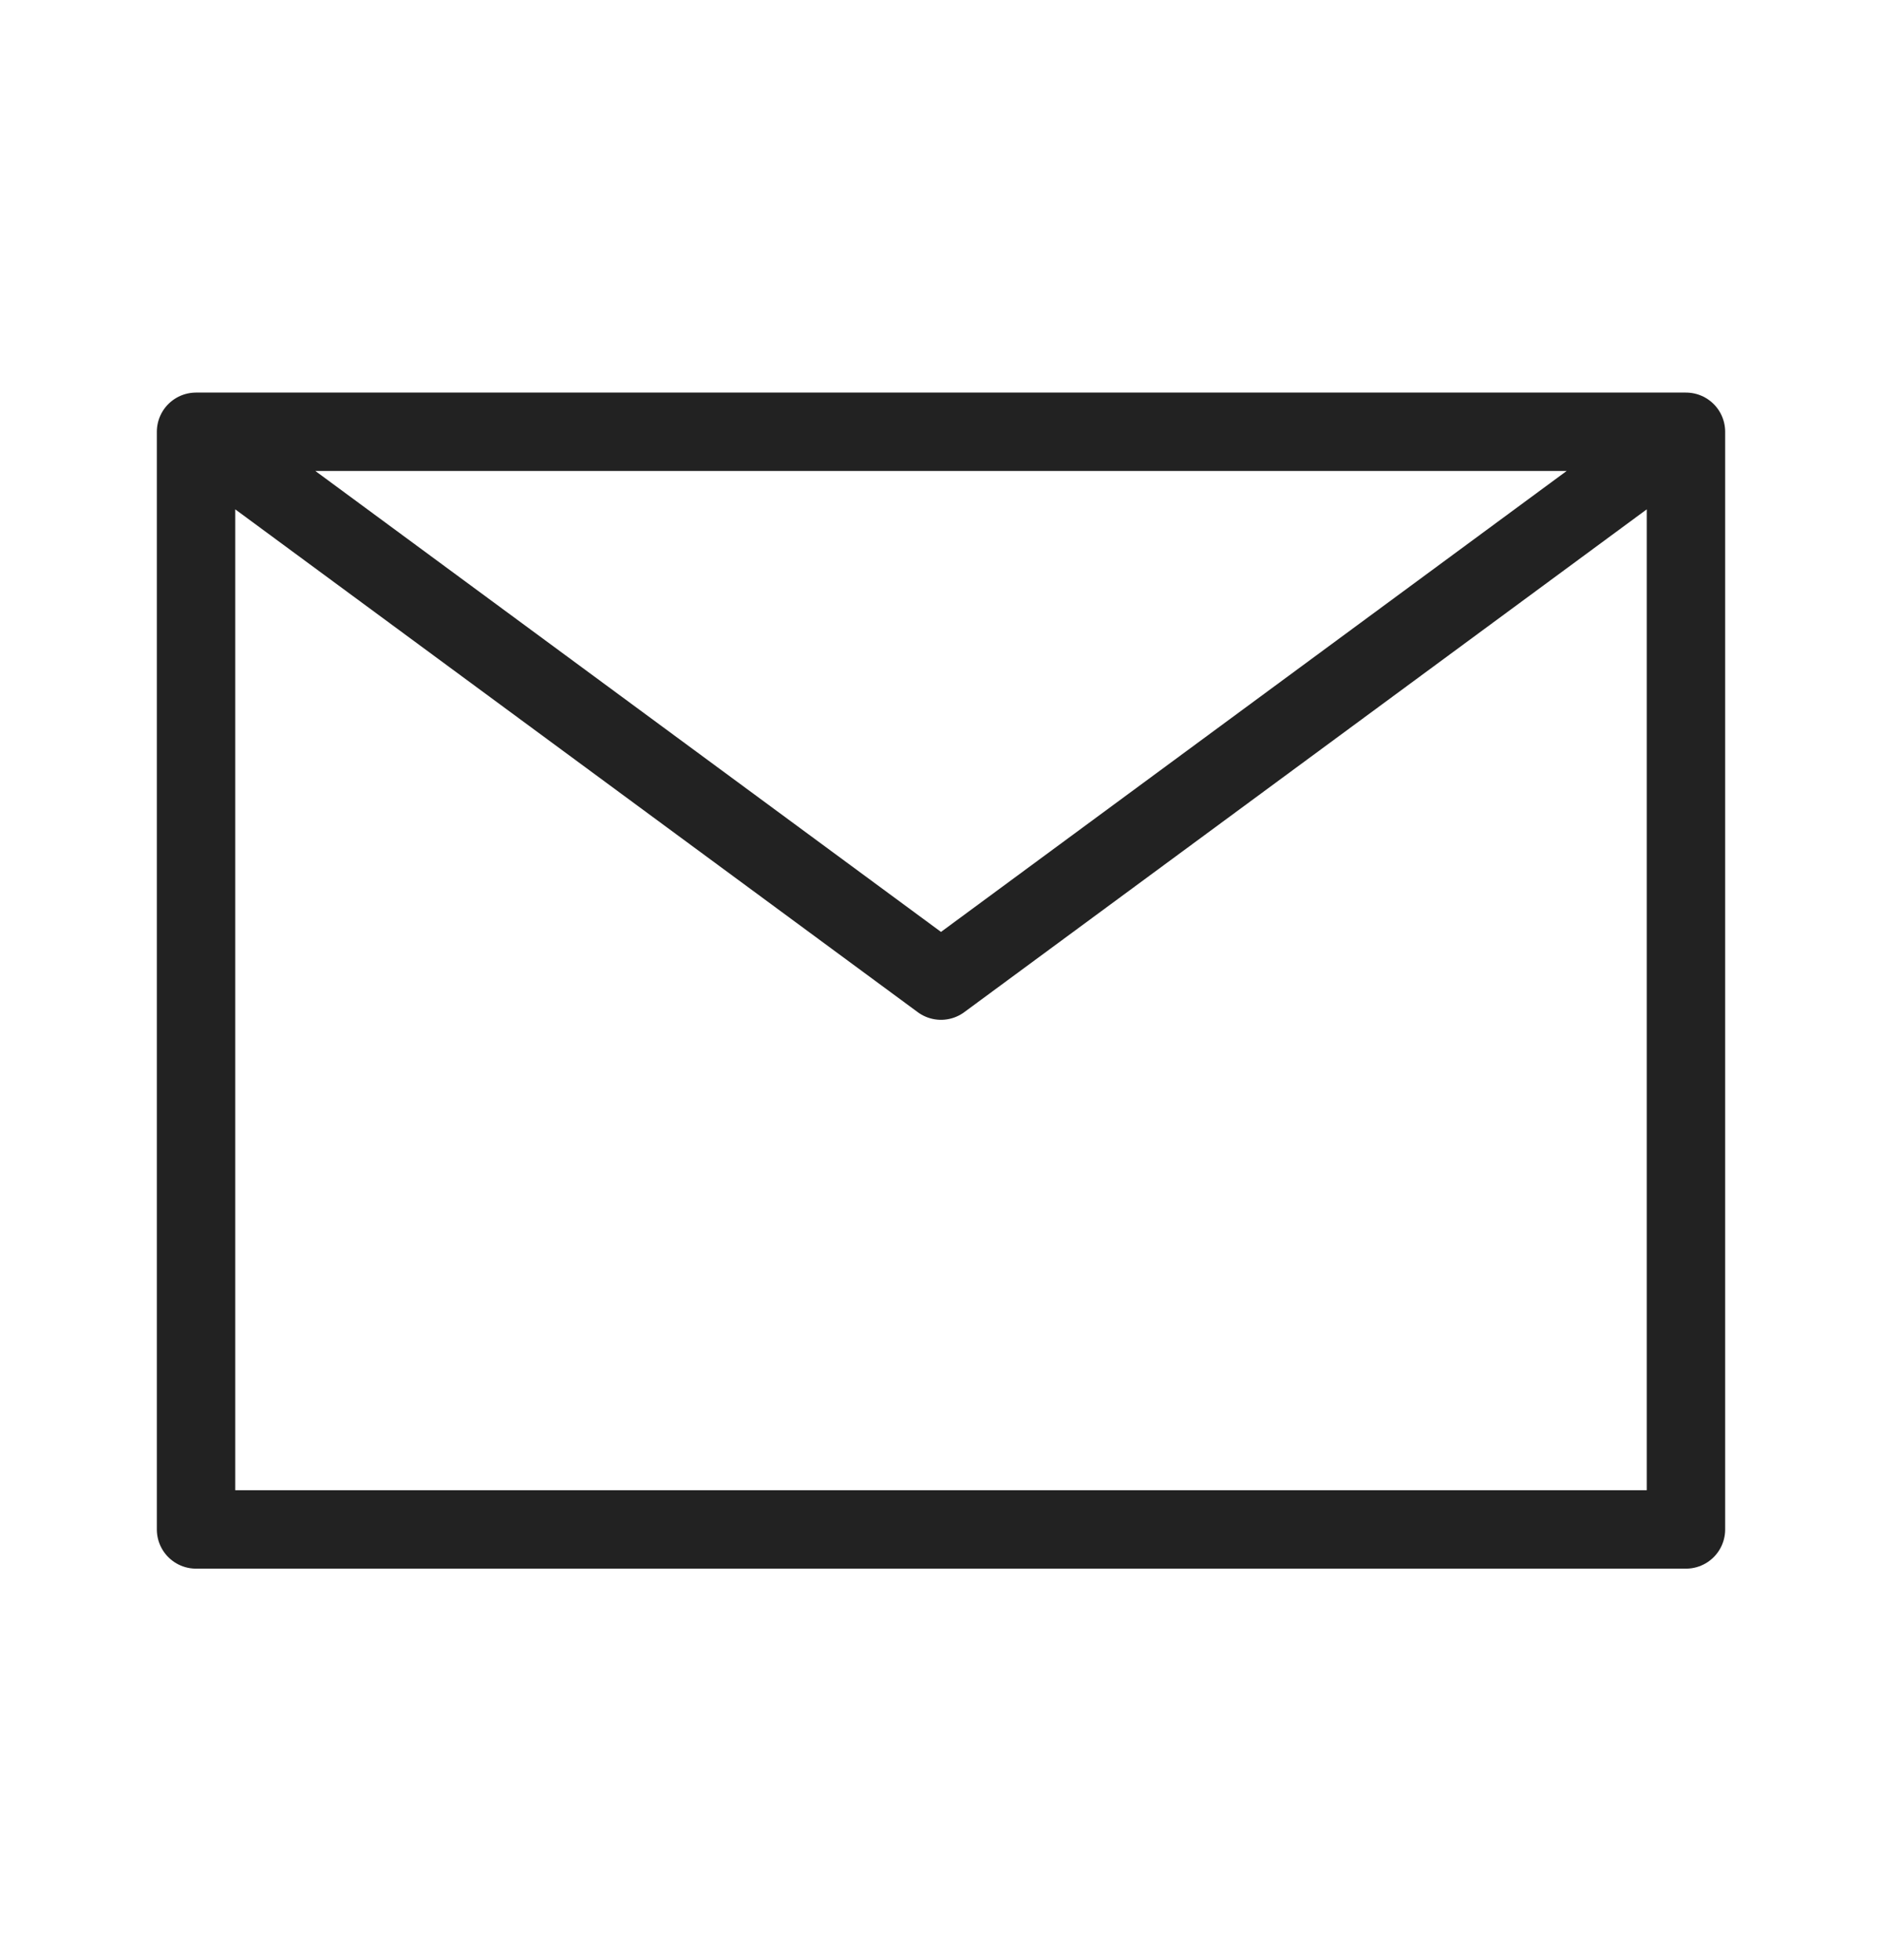 <svg width="24" height="25" viewBox="0 0 24 25" fill="none" xmlns="http://www.w3.org/2000/svg">
<path d="M21.5 5.507V19.507H2.5V5.507M21.5 5.507H2.5M21.5 5.507L12 12.507L2.5 5.507" stroke="#222222" stroke-linecap="round" stroke-linejoin="round"/>
</svg>
